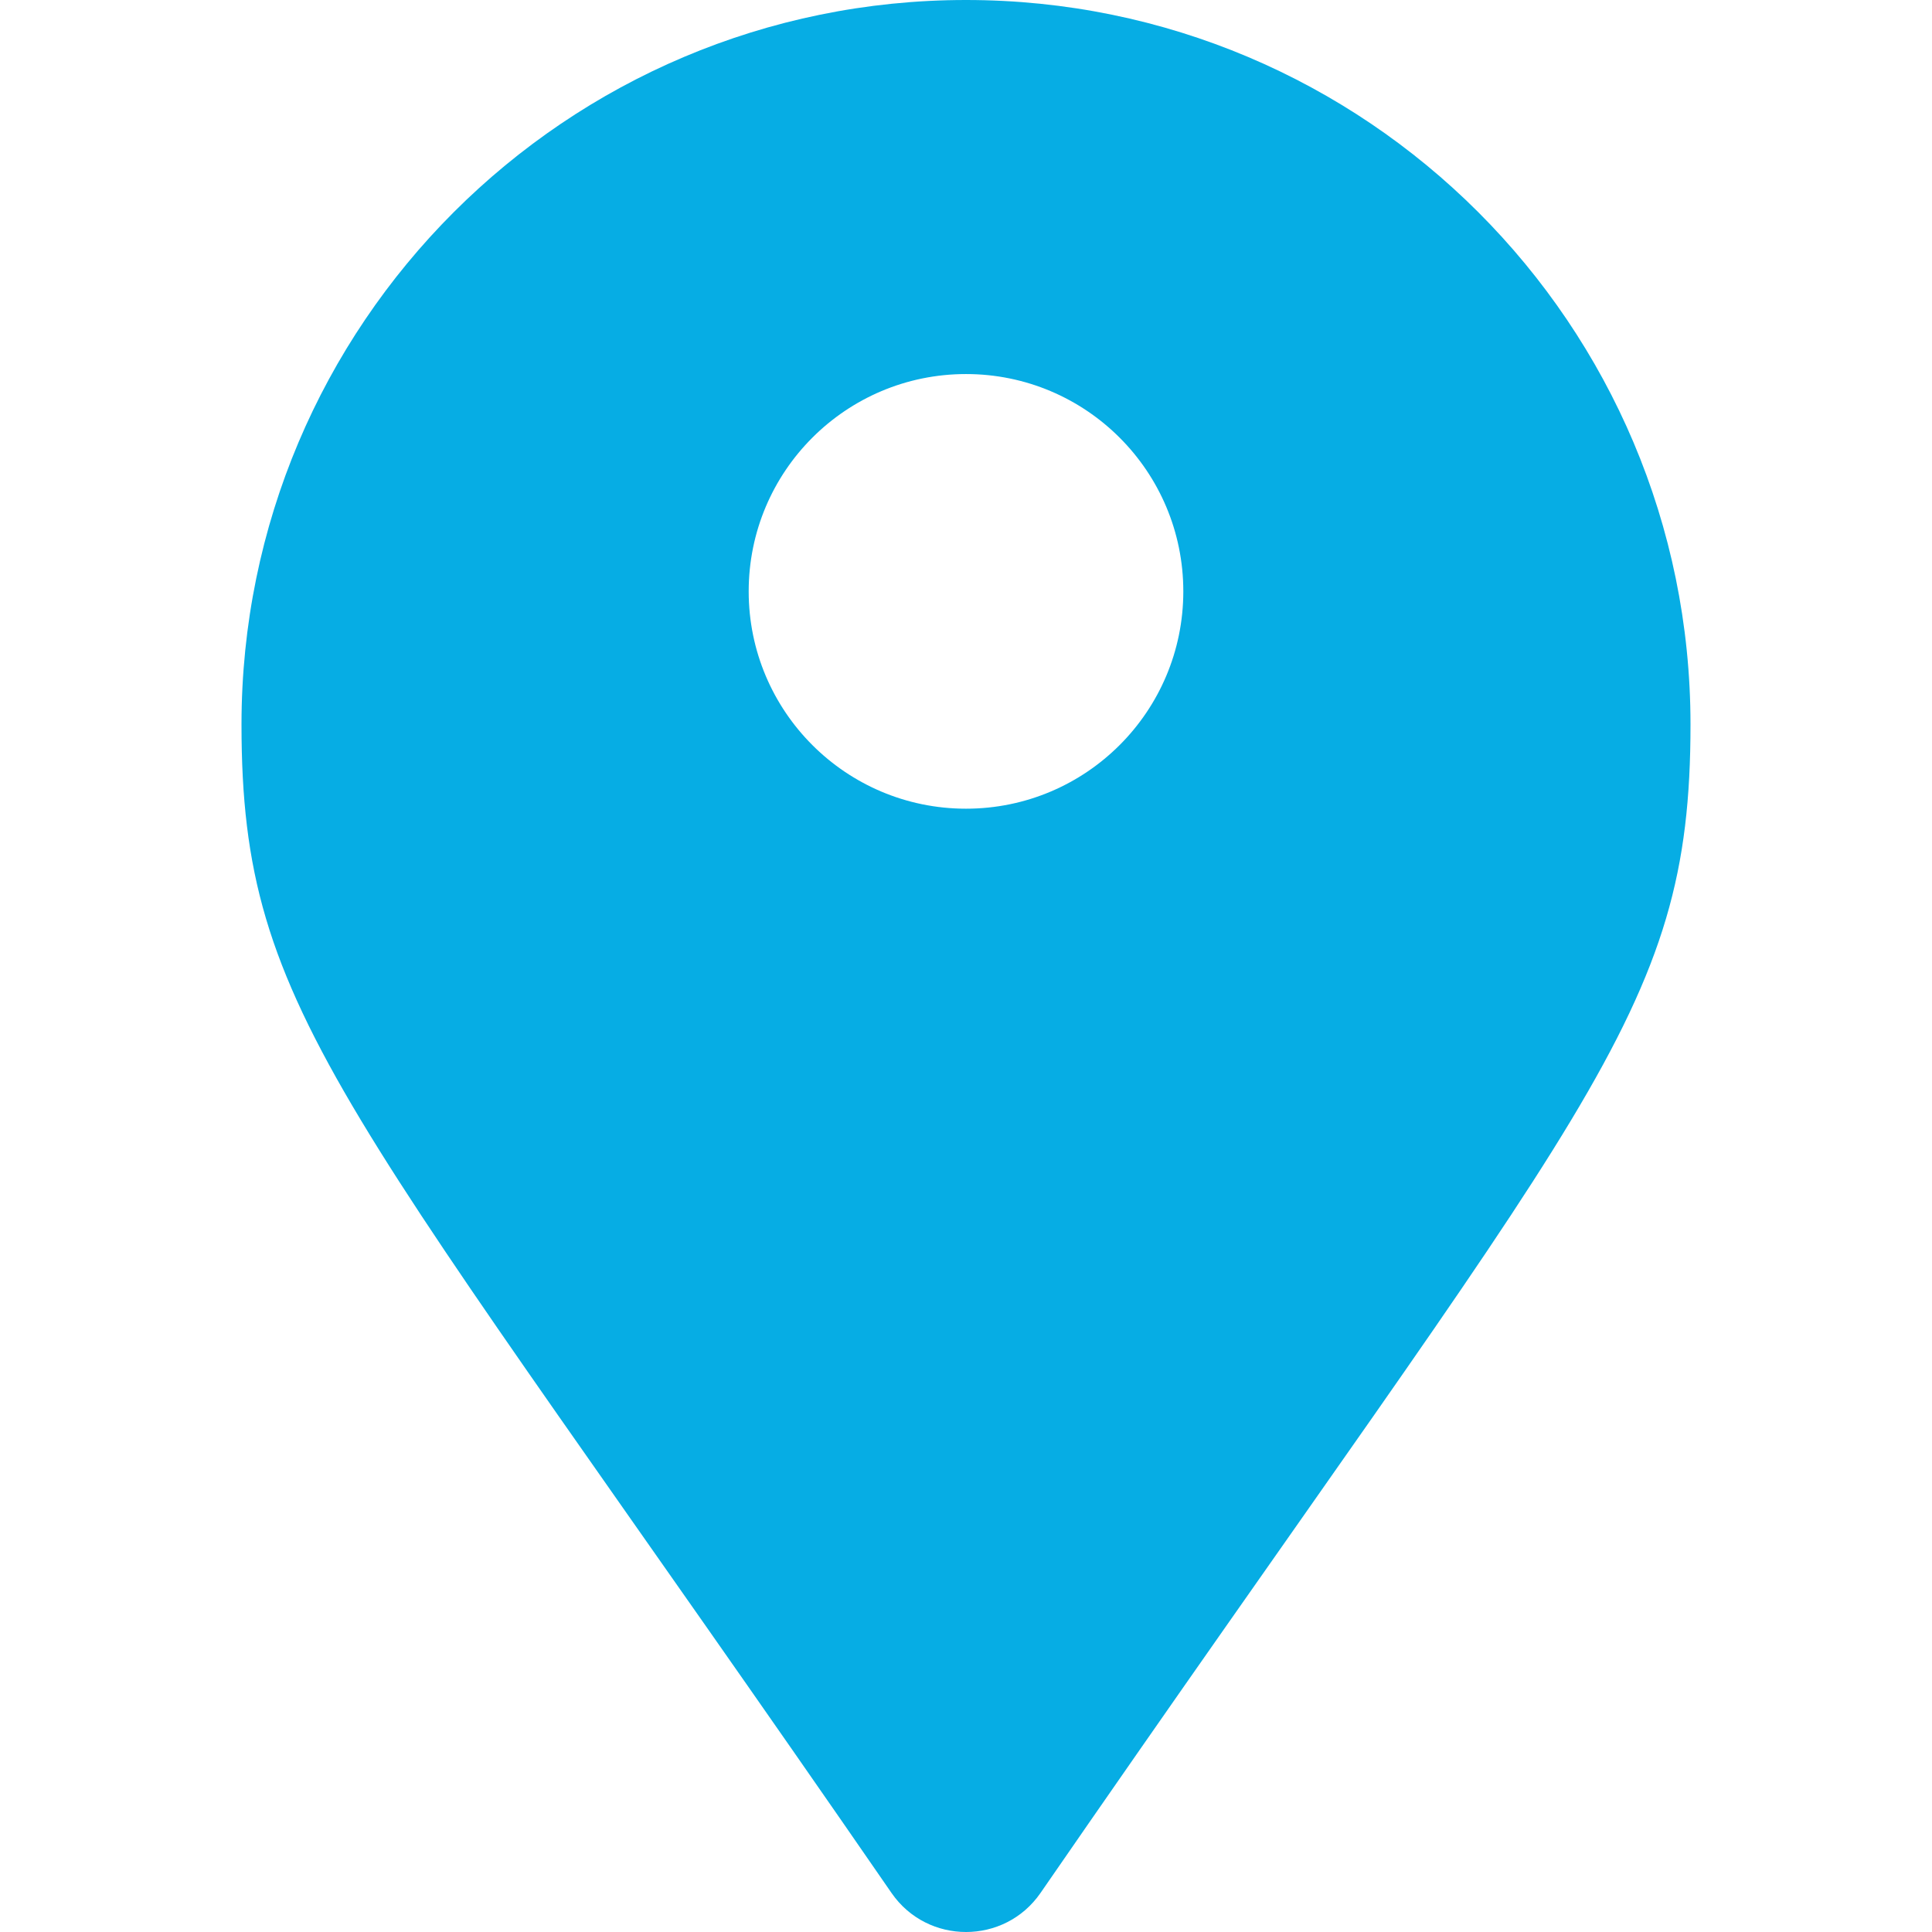 <?xml version="1.0" encoding="utf-8"?>
<!-- Generator: Adobe Illustrator 15.0.0, SVG Export Plug-In . SVG Version: 6.00 Build 0)  -->
<!DOCTYPE svg PUBLIC "-//W3C//DTD SVG 1.1//EN" "http://www.w3.org/Graphics/SVG/1.1/DTD/svg11.dtd">
<svg version="1.1" id="Layer_1" xmlns="http://www.w3.org/2000/svg" xmlns:xlink="http://www.w3.org/1999/xlink" x="0px" y="0px"
	 width="12px" height="12px" viewBox="0 0 200 200" enable-background="new 0 0 200 200" xml:space="preserve">
<path fill="#06ade4" d="M107.709,195.965c-3.723,5.38-11.692,5.38-15.415,0C35.535,113.683,25,105.236,25,75c0-41.42,33.58-75,75-75
	c41.422,0,75,33.58,75,75C175,105.236,164.465,113.683,107.709,195.965z M100,38.722c-12.425,0-22.496,10.071-22.496,22.497
	c0,12.425,10.071,22.497,22.496,22.497c12.427,0,22.496-10.072,22.496-22.497C122.496,48.792,112.427,38.722,100,38.722z"/>
</svg>
